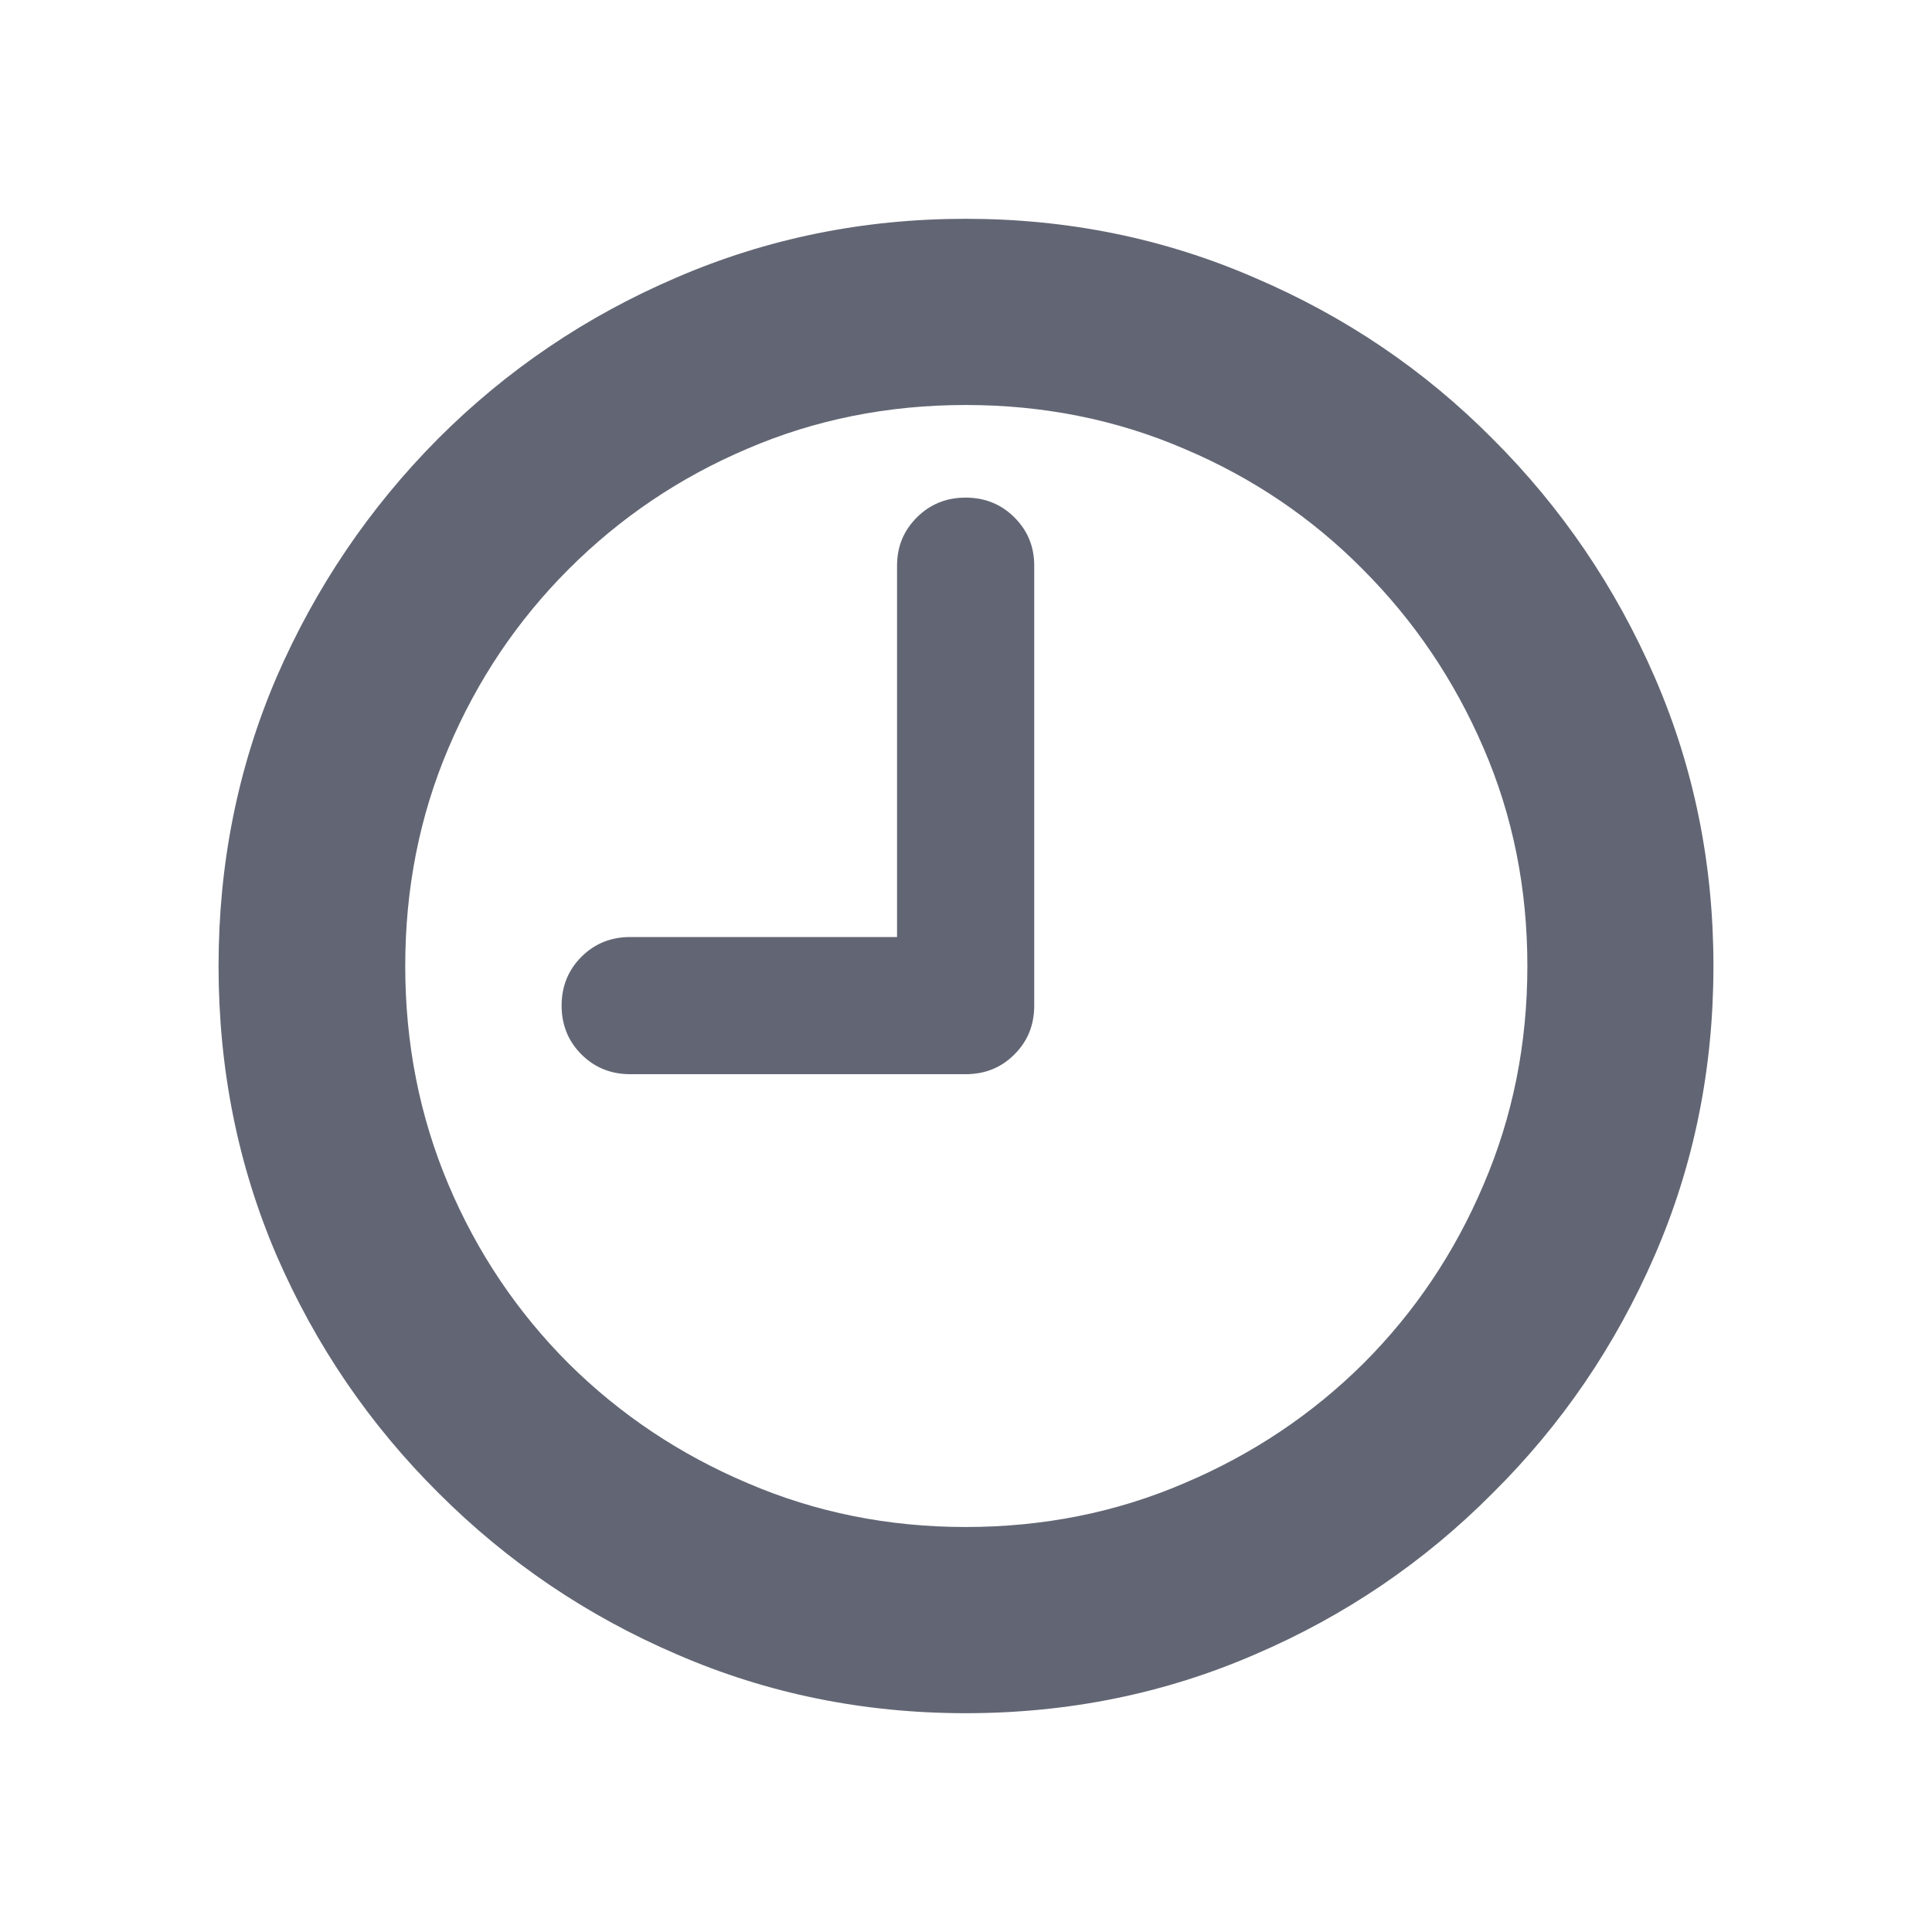 <svg width="16" height="16" viewBox="0 0 16 16" fill="none" xmlns="http://www.w3.org/2000/svg">
<path d="M5.22 8.896C5.06 8.896 4.925 8.842 4.815 8.732C4.706 8.623 4.651 8.488 4.651 8.328C4.651 8.168 4.706 8.033 4.815 7.924C4.925 7.814 5.06 7.76 5.22 7.76H7.429V4.684C7.429 4.527 7.483 4.395 7.593 4.285C7.702 4.176 7.837 4.121 7.997 4.121C8.157 4.121 8.292 4.176 8.401 4.285C8.511 4.395 8.565 4.527 8.565 4.684V8.328C8.565 8.488 8.511 8.623 8.401 8.732C8.292 8.842 8.157 8.896 7.997 8.896H5.22ZM7.997 14.188C7.149 14.188 6.353 14.025 5.606 13.701C4.86 13.381 4.202 12.935 3.632 12.365C3.062 11.799 2.614 11.143 2.29 10.396C1.97 9.65 1.81 8.852 1.81 8C1.81 7.152 1.97 6.355 2.29 5.609C2.614 4.863 3.06 4.205 3.626 3.635C4.196 3.064 4.854 2.619 5.601 2.299C6.351 1.975 7.149 1.812 7.997 1.812C8.845 1.812 9.642 1.975 10.388 2.299C11.138 2.619 11.796 3.064 12.362 3.635C12.933 4.205 13.38 4.863 13.704 5.609C14.028 6.355 14.19 7.152 14.19 8C14.19 8.852 14.028 9.65 13.704 10.396C13.38 11.143 12.933 11.799 12.362 12.365C11.796 12.935 11.14 13.381 10.394 13.701C9.647 14.025 8.849 14.188 7.997 14.188ZM7.997 12.646C8.642 12.646 9.245 12.525 9.808 12.283C10.37 12.045 10.864 11.715 11.29 11.293C11.716 10.867 12.048 10.373 12.286 9.811C12.528 9.248 12.649 8.645 12.649 8C12.649 7.355 12.528 6.754 12.286 6.195C12.044 5.633 11.71 5.139 11.284 4.713C10.862 4.287 10.37 3.955 9.808 3.717C9.245 3.475 8.642 3.354 7.997 3.354C7.353 3.354 6.749 3.475 6.187 3.717C5.628 3.955 5.136 4.287 4.71 4.713C4.284 5.139 3.952 5.633 3.714 6.195C3.476 6.754 3.356 7.355 3.356 8C3.356 8.645 3.476 9.248 3.714 9.811C3.952 10.373 4.284 10.867 4.71 11.293C5.136 11.715 5.63 12.045 6.192 12.283C6.755 12.525 7.356 12.646 7.997 12.646Z" fill="#626674"/>
</svg>
